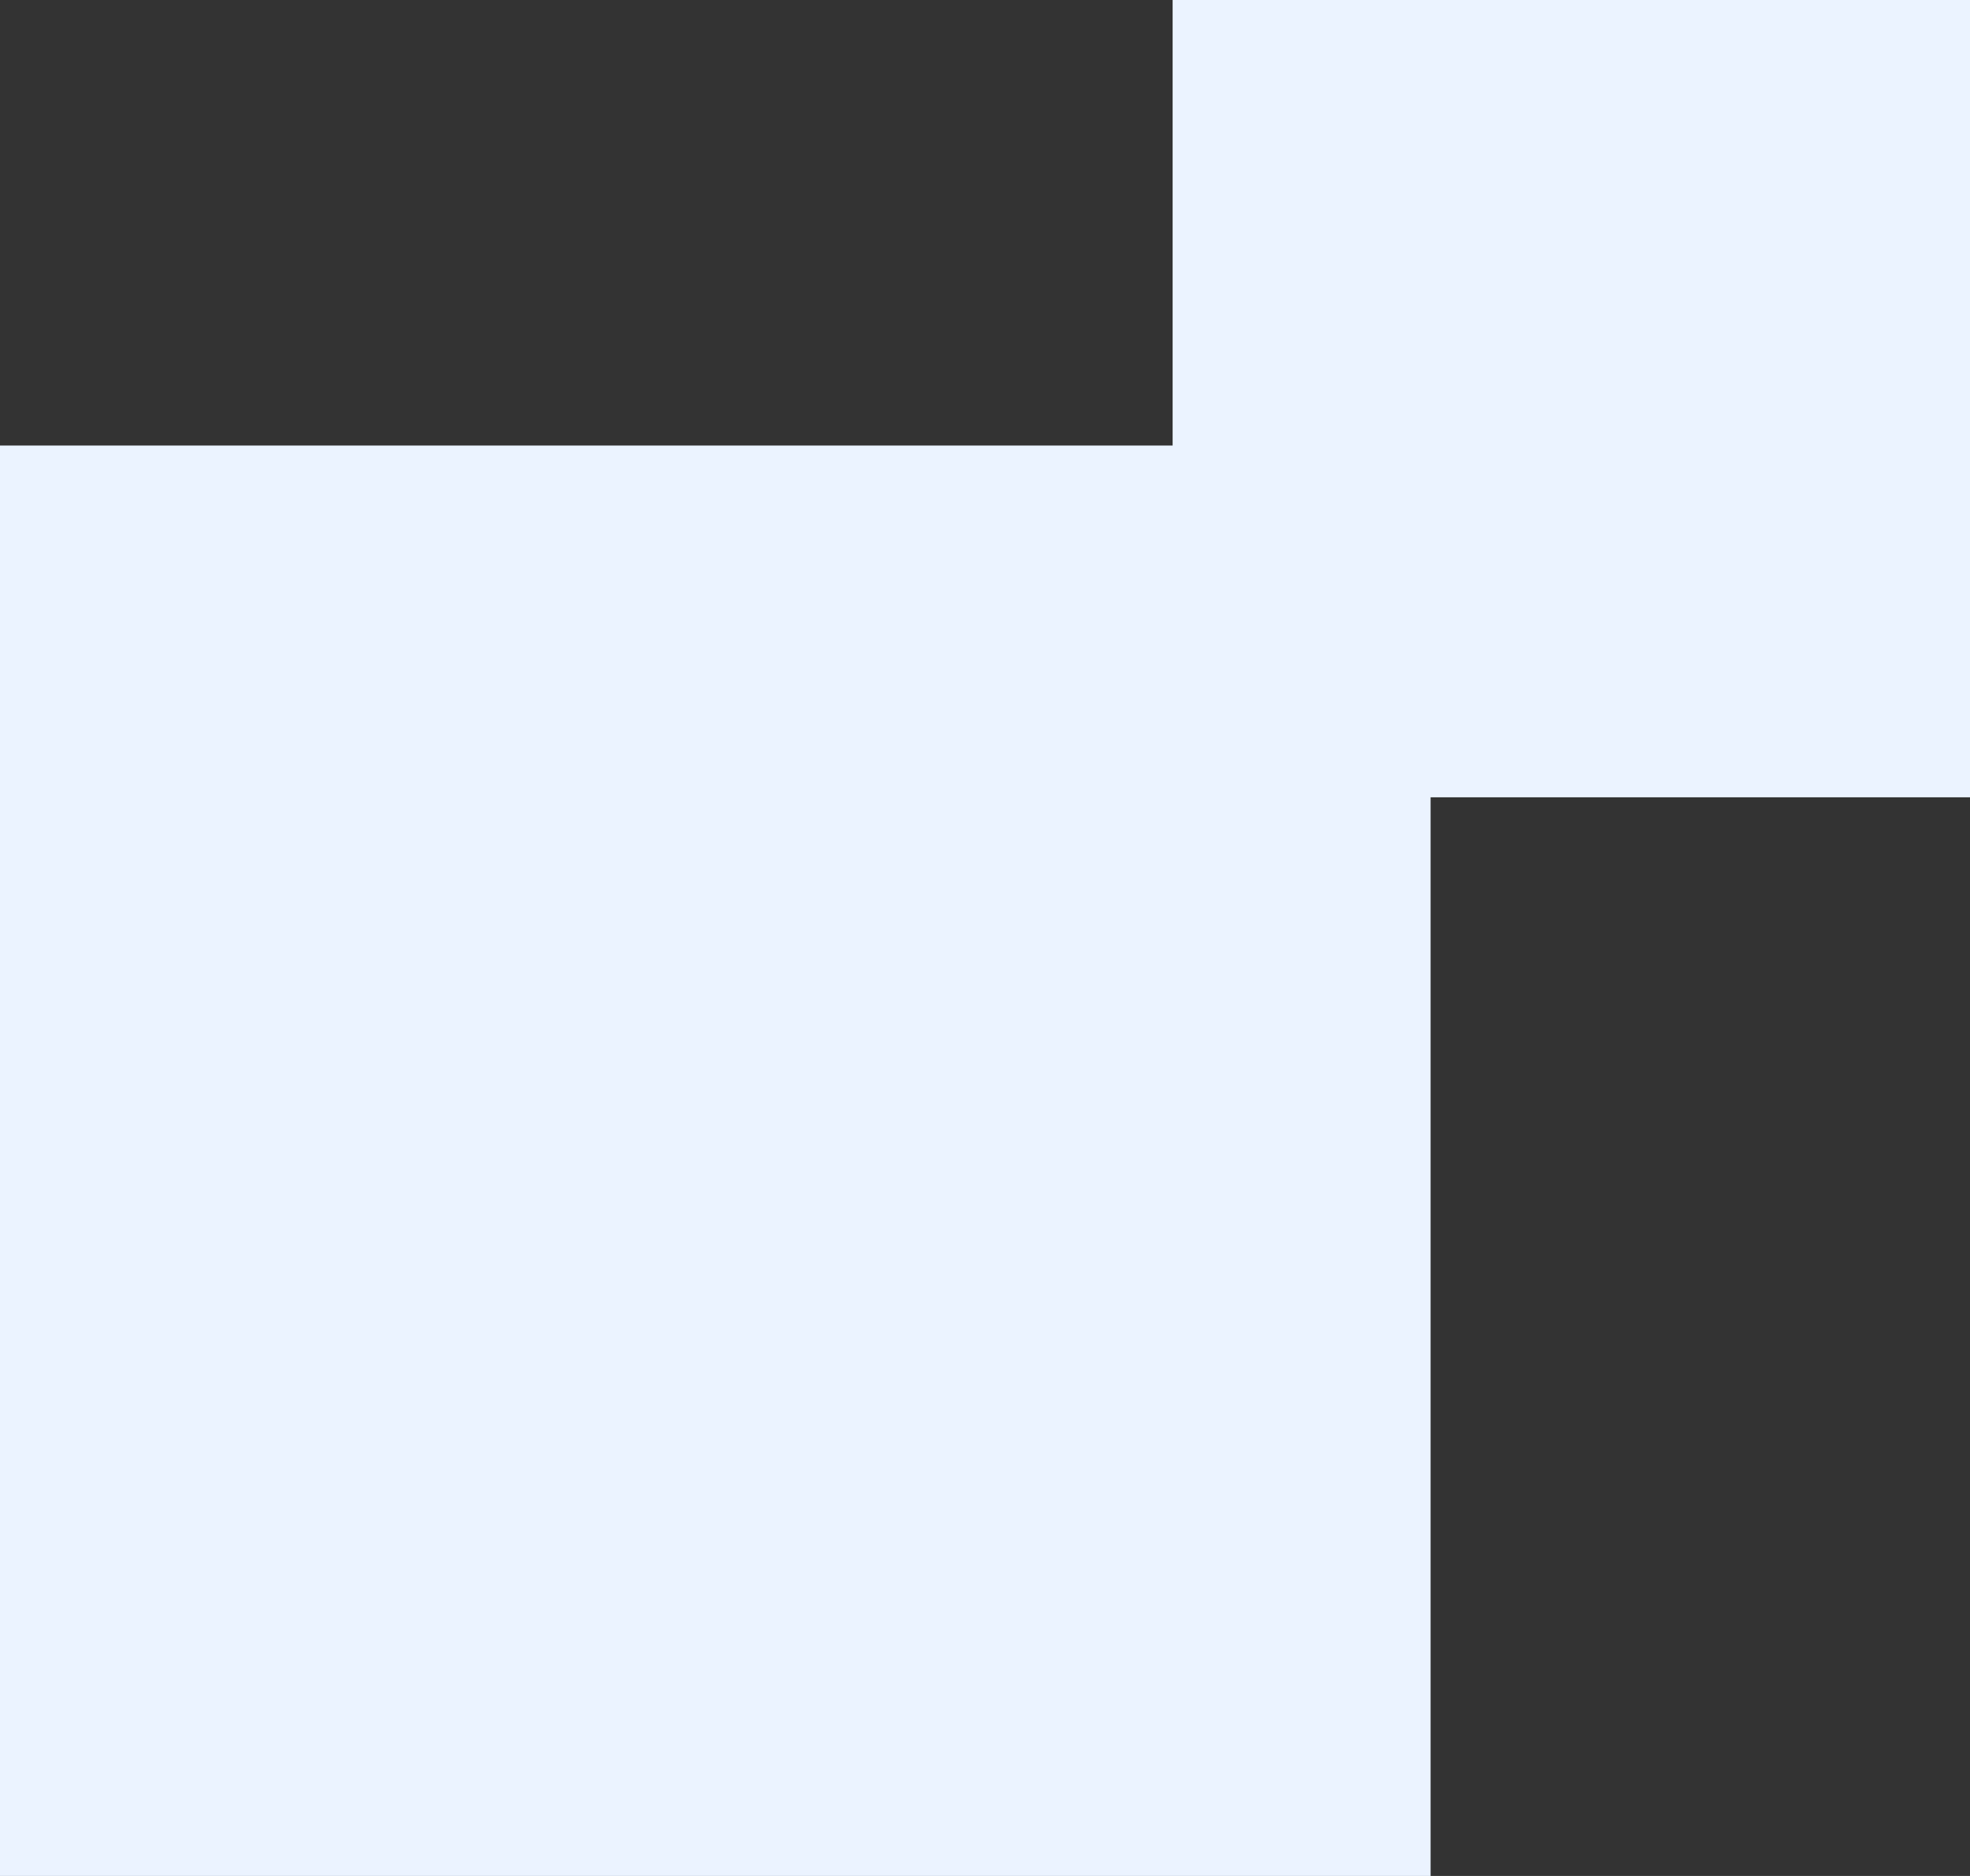 <svg xmlns="http://www.w3.org/2000/svg" width="84" height="80" viewBox="0 0 84 80" fill="none"><rect x="0" y="0" width="84" height="80" fill="#333333" stroke="none"/><path fill-rule="evenodd" clip-rule="evenodd" d="M84 0H50V19H0V80H61V34H84V0Z" fill="#EBF3FF"></path></svg>